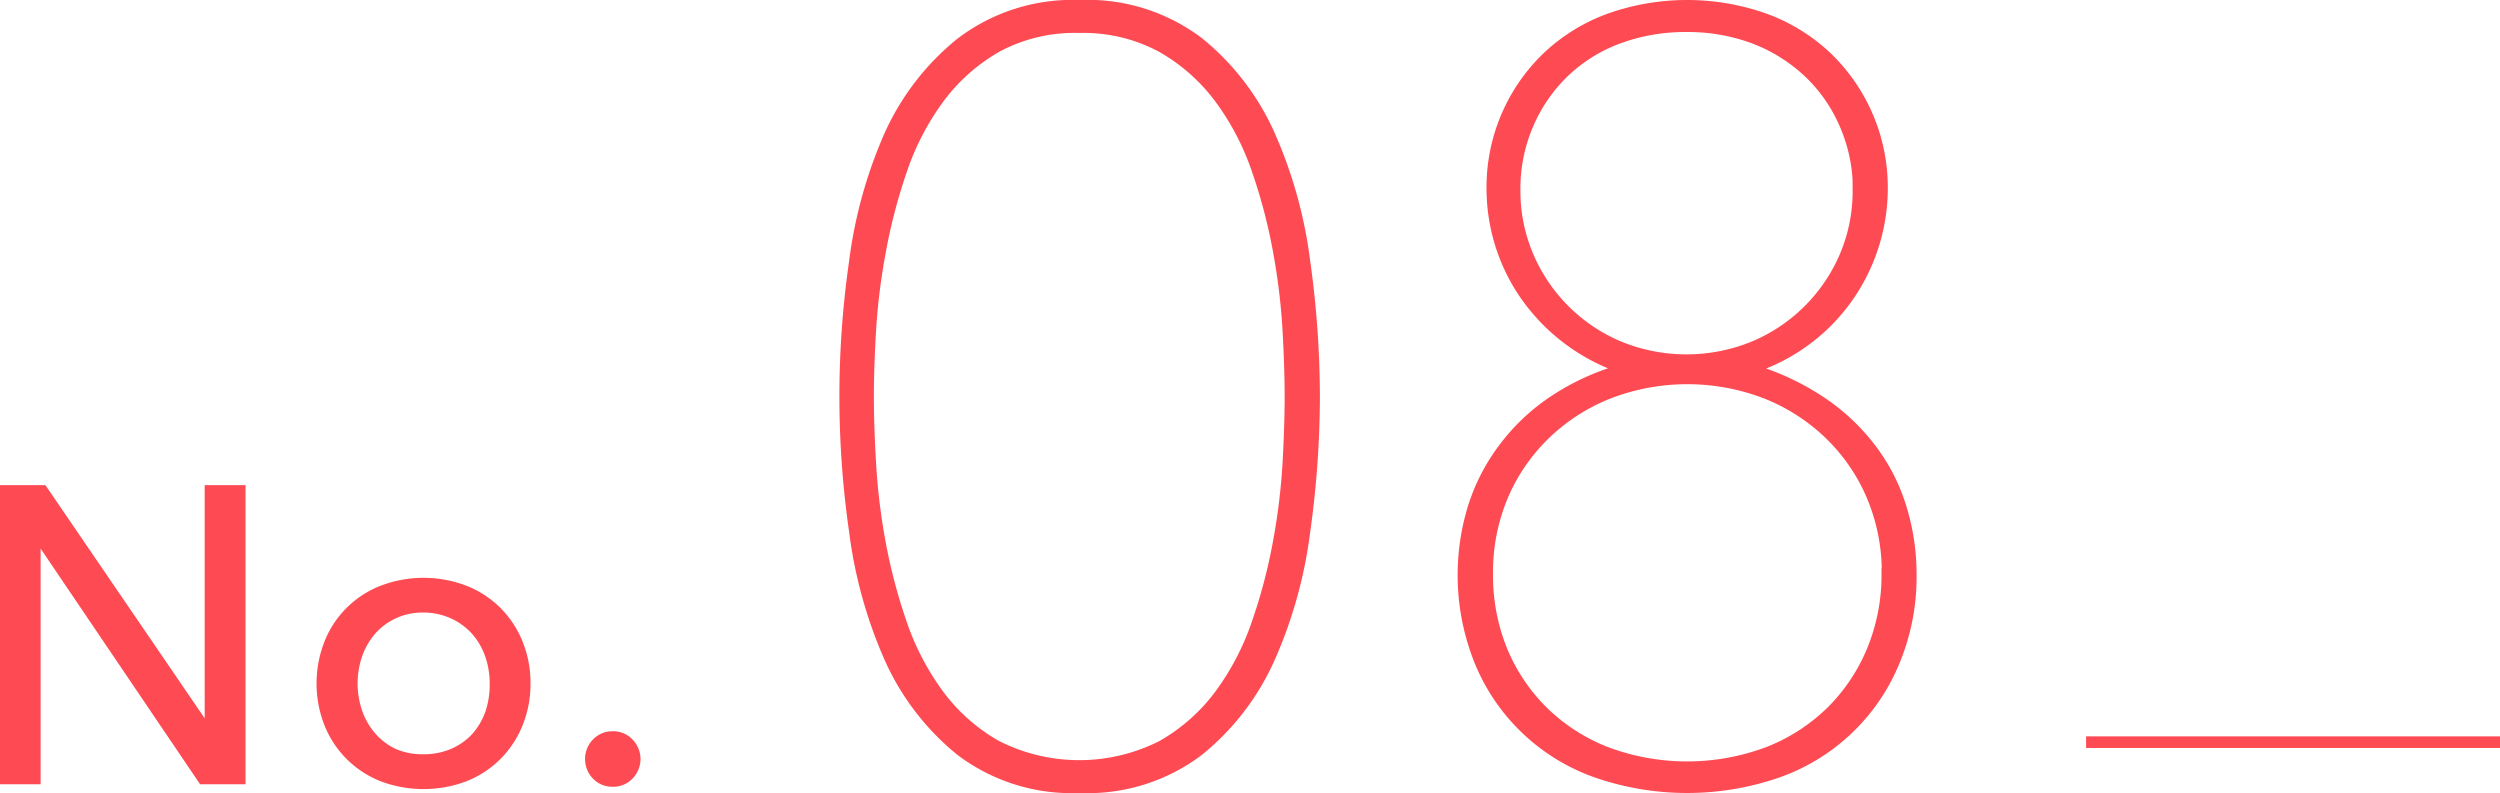 <svg xmlns="http://www.w3.org/2000/svg" viewBox="0 0 215.45 68.34"><defs><style>.cls-1{fill:#fe4a53;}.cls-1,.cls-2{stroke:#fe4a53;stroke-miterlimit:10;}.cls-2{fill:none;}</style></defs><g id="レイヤー_2" data-name="レイヤー 2"><g id="design"><path class="cls-1" d="M18.07,63.42h.07V42.31h2.52V67.09H17.51L3.09,45.78H3V67.09H.5V42.31H3.65Z"/><path class="cls-1" d="M45.22,58.9a9,9,0,0,1-.65,3.43,8.22,8.22,0,0,1-1.8,2.73A8.12,8.12,0,0,1,40,66.87a10,10,0,0,1-7,0,8.1,8.1,0,0,1-4.57-4.54,9.37,9.37,0,0,1,0-6.86A8,8,0,0,1,33,50.94a9.83,9.83,0,0,1,7,0,8.1,8.1,0,0,1,2.77,1.8,8.22,8.22,0,0,1,1.8,2.73A9,9,0,0,1,45.22,58.9Zm-2.52,0a7.54,7.54,0,0,0-.44-2.57A6.31,6.31,0,0,0,41,54.23a6,6,0,0,0-2-1.42,6.18,6.18,0,0,0-2.59-.52A5.9,5.9,0,0,0,32,54.23a6.49,6.49,0,0,0-1.24,2.1,7.75,7.75,0,0,0,0,5.15A6.49,6.49,0,0,0,32,63.58,5.86,5.86,0,0,0,33.9,65a6.17,6.17,0,0,0,2.57.5,6.33,6.33,0,0,0,2.59-.5,5.8,5.8,0,0,0,2-1.4,6.31,6.31,0,0,0,1.24-2.1A7.6,7.6,0,0,0,42.7,58.9Z"/><path class="cls-1" d="M54.7,65.41a1.93,1.93,0,0,1-.53,1.32,1.76,1.76,0,0,1-1.36.57,1.78,1.78,0,0,1-1.37-.57,1.92,1.92,0,0,1-.52-1.32,1.9,1.9,0,0,1,.52-1.31,1.79,1.79,0,0,1,1.37-.58,1.77,1.77,0,0,1,1.36.58A1.91,1.91,0,0,1,54.7,65.41Z"/><path class="cls-1" d="M93.05,67.84a15.82,15.82,0,0,1-10.22-3.17,21.6,21.6,0,0,1-6.16-8.05,39.22,39.22,0,0,1-3-10.86,81.34,81.34,0,0,1,0-23.18,39.32,39.32,0,0,1,3-10.86,21.6,21.6,0,0,1,6.16-8A15.87,15.87,0,0,1,93.05.5a15.84,15.84,0,0,1,10.21,3.17,21.49,21.49,0,0,1,6.16,8.05,39,39,0,0,1,3,10.86,84.87,84.87,0,0,1,.83,11.59,84.76,84.76,0,0,1-.83,11.59,38.88,38.88,0,0,1-3,10.86,21.49,21.49,0,0,1-6.16,8.05A15.79,15.79,0,0,1,93.05,67.84Zm0-65.5A14.22,14.22,0,0,0,85.92,4a16.17,16.17,0,0,0-5,4.42,22.67,22.67,0,0,0-3.22,6.16,48,48,0,0,0-1.84,7A55.12,55.12,0,0,0,75,28.47c-.13,2.21-.19,4.11-.19,5.7s.06,3.58.19,5.75a54.81,54.81,0,0,0,.82,6.81,48,48,0,0,0,1.84,7,22.73,22.73,0,0,0,3.22,6.17,16,16,0,0,0,5,4.41,15.8,15.8,0,0,0,14.26,0,16.09,16.09,0,0,0,5-4.41,22.73,22.73,0,0,0,3.22-6.17,46.75,46.75,0,0,0,1.84-7,54.89,54.89,0,0,0,.83-6.81c.12-2.17.18-4.09.18-5.75s-.06-3.49-.18-5.7a55.19,55.19,0,0,0-.83-6.86,46.75,46.75,0,0,0-1.84-7,22.67,22.67,0,0,0-3.22-6.16,16.24,16.24,0,0,0-5-4.42A14.25,14.25,0,0,0,93.05,2.34Z"/><path class="cls-1" d="M164.67,49.44a18.9,18.9,0,0,1-1.48,7.64,16.92,16.92,0,0,1-10.09,9.48,23.83,23.83,0,0,1-15.41,0,16.92,16.92,0,0,1-10.09-9.48,19.84,19.84,0,0,1-.65-13.2,16.83,16.83,0,0,1,2.54-5.06,17.42,17.42,0,0,1,4.28-4.14,20.71,20.71,0,0,1,6.09-2.81v-.18a16.72,16.72,0,0,1-8.53-6.49,16.11,16.11,0,0,1-2.72-8.78,15.5,15.5,0,0,1,4.79-11.5,15.42,15.42,0,0,1,5.31-3.27,20,20,0,0,1,13.37,0,15.42,15.42,0,0,1,5.31,3.27,15.56,15.56,0,0,1,4.8,11.5,16.36,16.36,0,0,1-2.73,8.83,16.18,16.18,0,0,1-8.53,6.44v.18a22,22,0,0,1,6.22,2.95A17.67,17.67,0,0,1,161.44,39a16.15,16.15,0,0,1,2.44,5A19.24,19.24,0,0,1,164.67,49.44Zm-2,0a16.85,16.85,0,0,0-1.34-6.76,16.22,16.22,0,0,0-3.69-5.33,16.73,16.73,0,0,0-5.49-3.5,18.91,18.91,0,0,0-13.47,0,16.73,16.73,0,0,0-5.49,3.5,16.22,16.22,0,0,0-3.69,5.33,16.85,16.85,0,0,0-1.33,6.76A17.07,17.07,0,0,0,129.39,56a16,16,0,0,0,3.51,5.29,16.21,16.21,0,0,0,5.44,3.54,19.94,19.94,0,0,0,14.11,0,16.21,16.21,0,0,0,5.44-3.54A16,16,0,0,0,161.4,56,17.08,17.08,0,0,0,162.65,49.44Zm-2.49-33A14.06,14.06,0,0,0,159,10.67a13.53,13.53,0,0,0-3.17-4.51,14.32,14.32,0,0,0-4.69-2.9,16.36,16.36,0,0,0-5.8-1,16.67,16.67,0,0,0-5.84,1,13.54,13.54,0,0,0-4.69,2.9,13.72,13.72,0,0,0-3.13,4.51,14.06,14.06,0,0,0-1.15,5.75,14.29,14.29,0,0,0,1.1,5.56,14.73,14.73,0,0,0,7.78,7.87,15.37,15.37,0,0,0,11.86,0A14.73,14.73,0,0,0,159.06,22,14.29,14.29,0,0,0,160.16,16.42Z"/><line class="cls-2" x1="179.78" y1="63.96" x2="215.45" y2="63.96"/></g></g></svg>